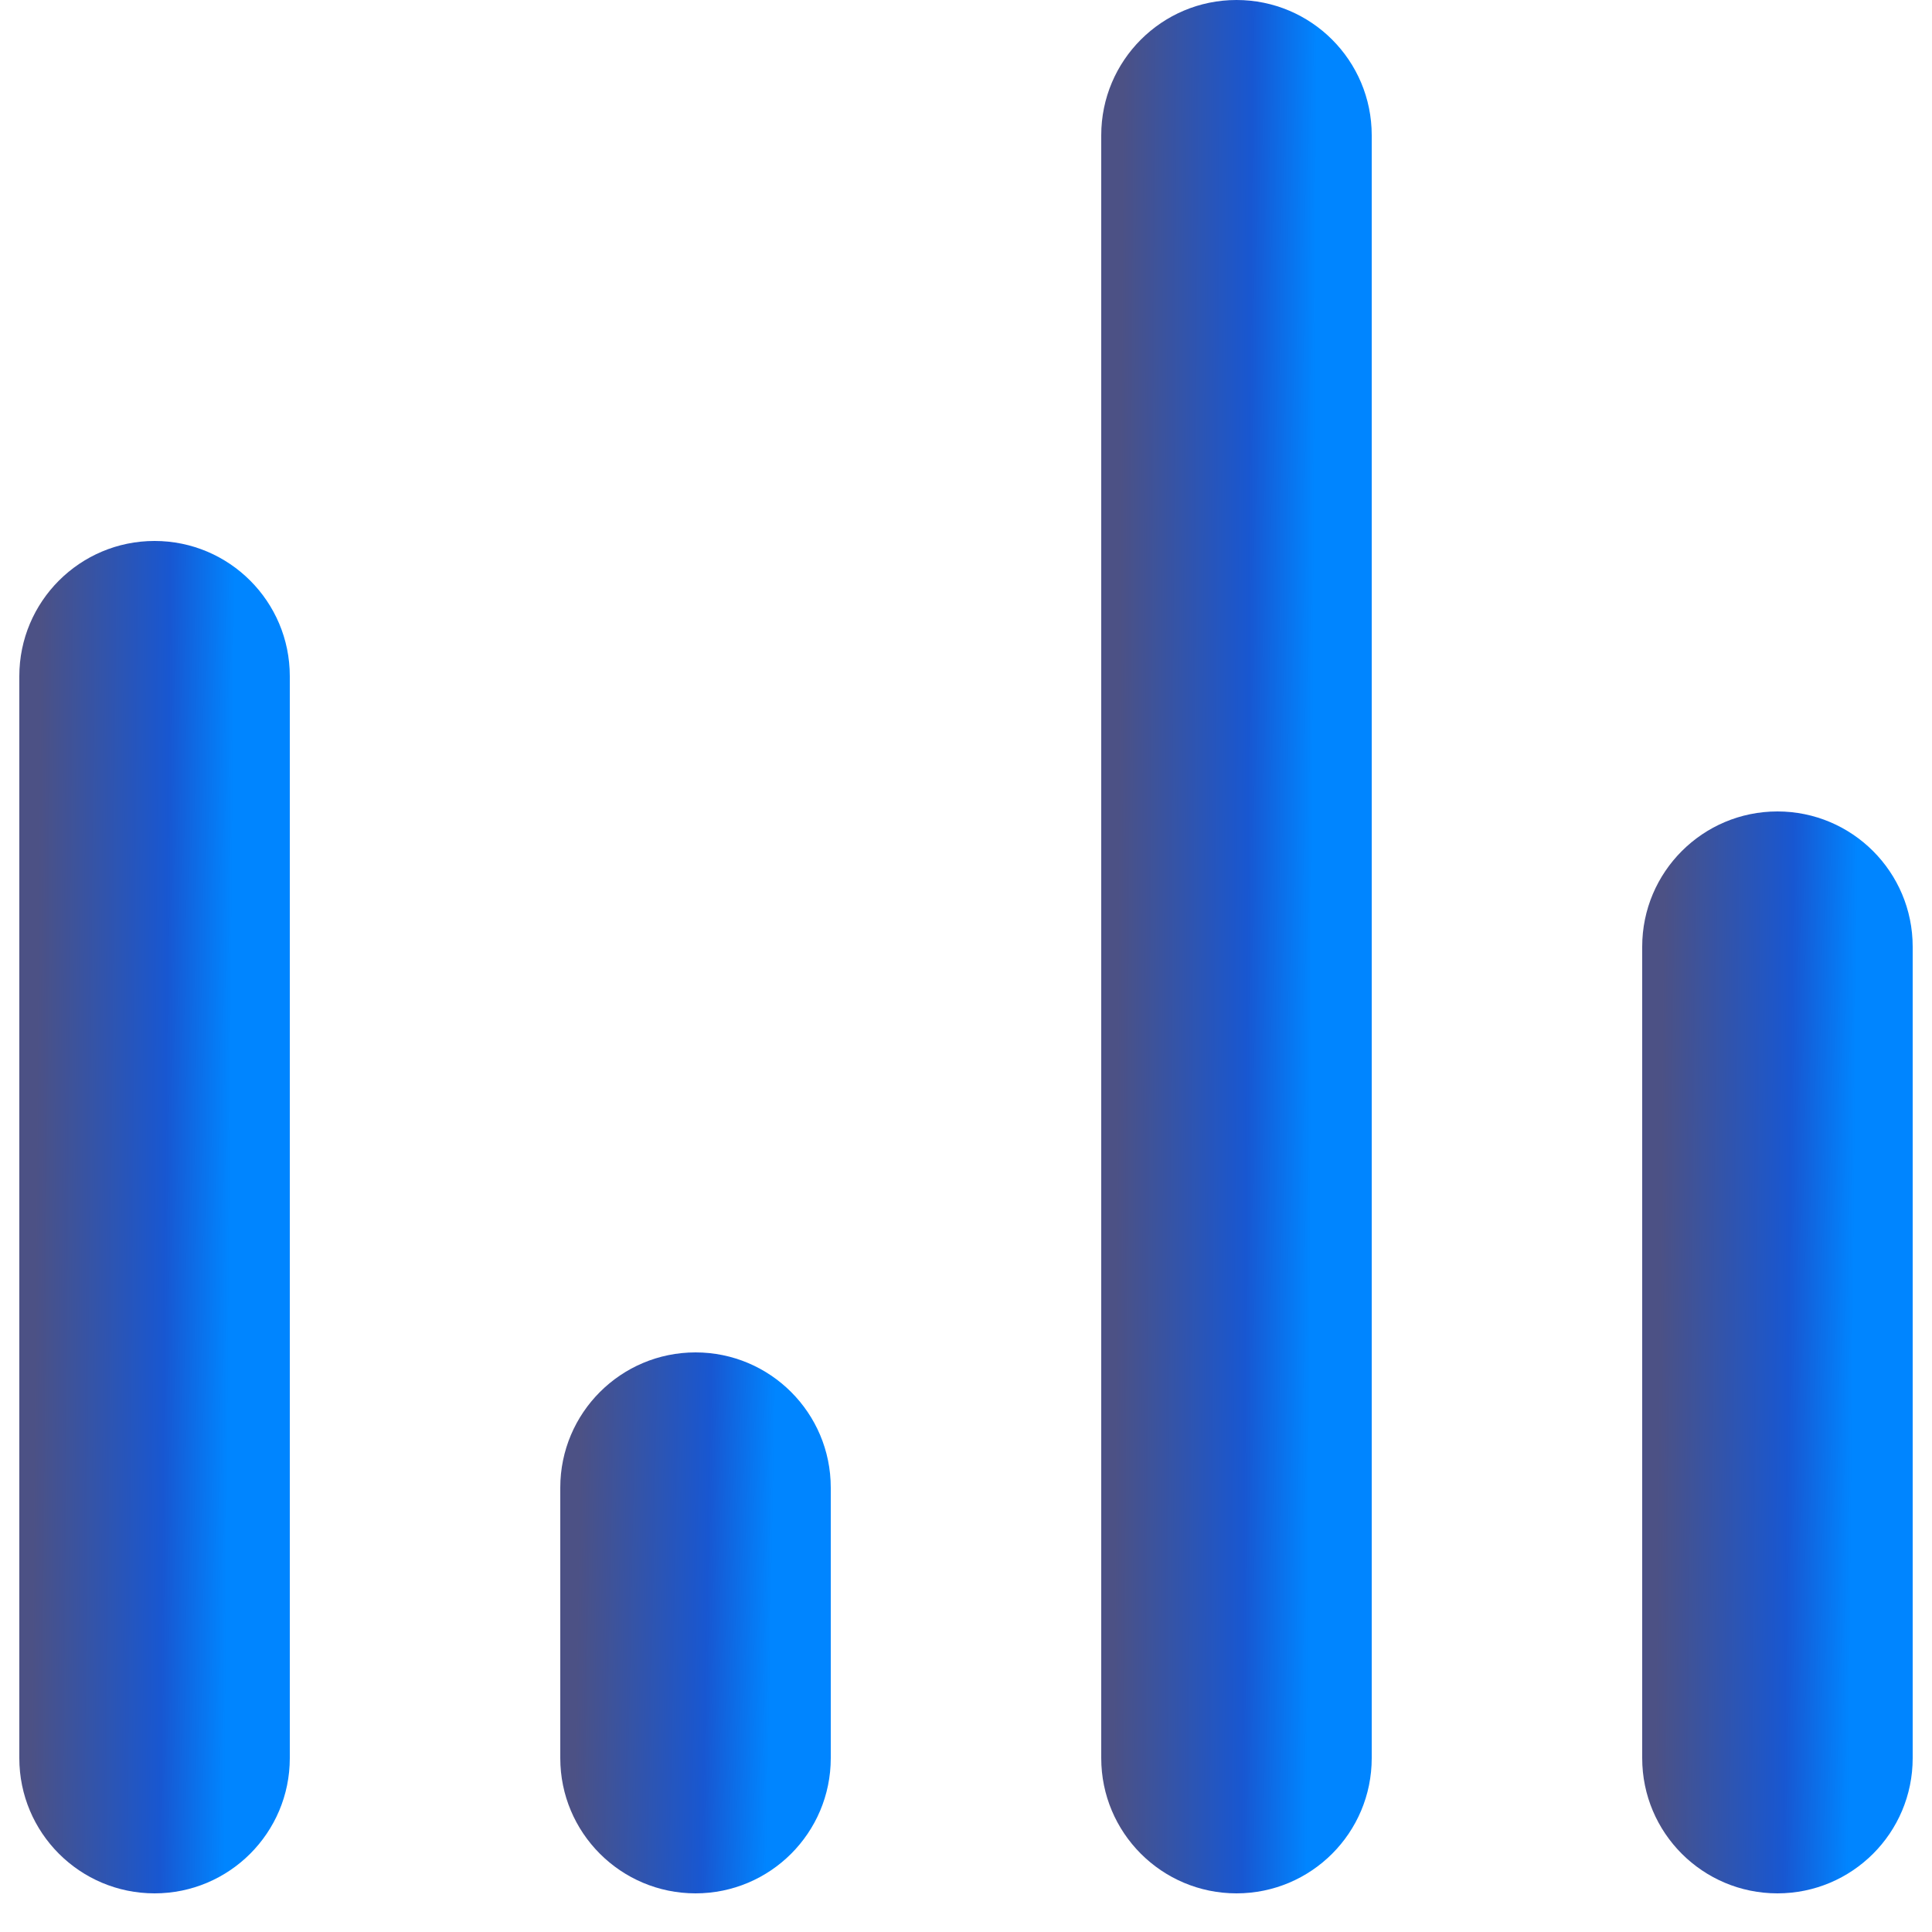 <svg width="20" height="20" viewBox="0 0 20 20" fill="none" xmlns="http://www.w3.org/2000/svg">
<path fill-rule="evenodd" clip-rule="evenodd" d="M1.6 5.6C2.373 5.6 3 6.227 3 7V18.2C3 18.973 2.373 19.6 1.6 19.6C0.827 19.6 0.2 18.973 0.2 18.2V7C0.2 6.227 0.827 5.6 1.6 5.6Z" fill="url(#paint0_linear_1_3839)"/>
<path fill-rule="evenodd" clip-rule="evenodd" d="M7.2 14C7.973 14 8.6 14.627 8.6 15.4V18.2C8.6 18.973 7.973 19.6 7.2 19.6C6.427 19.6 5.8 18.973 5.8 18.2V15.4C5.8 14.627 6.427 14 7.2 14Z" fill="url(#paint1_linear_1_3839)"/>
<path fill-rule="evenodd" clip-rule="evenodd" d="M12.8 0C13.574 0 14.2 0.627 14.2 1.4V18.2C14.2 18.973 13.574 19.6 12.8 19.6C12.027 19.6 11.4 18.973 11.4 18.2V1.4C11.4 0.627 12.027 0 12.8 0Z" fill="url(#paint2_linear_1_3839)"/>
<path fill-rule="evenodd" clip-rule="evenodd" d="M18.4 8.4C19.173 8.4 19.8 9.027 19.8 9.8V18.2C19.8 18.974 19.173 19.6 18.4 19.6C17.627 19.6 17 18.974 17 18.2V9.8C17 9.027 17.627 8.4 18.4 8.4Z" fill="url(#paint3_linear_1_3839)"/>
<defs>
<linearGradient id="paint0_linear_1_3839" x1="0.477" y1="-0.831" x2="2.485" y2="-0.815" gradientUnits="userSpaceOnUse">
<stop stop-color="#4C5185"/>
<stop offset="0.667" stop-color="#1857D1"/>
<stop offset="1" stop-color="#0085FF"/>
</linearGradient>
<linearGradient id="paint1_linear_1_3839" x1="6.077" y1="11.428" x2="8.084" y2="11.466" gradientUnits="userSpaceOnUse">
<stop stop-color="#4C5185"/>
<stop offset="0.667" stop-color="#1857D1"/>
<stop offset="1" stop-color="#0085FF"/>
</linearGradient>
<linearGradient id="paint2_linear_1_3839" x1="11.677" y1="-9.003" x2="13.685" y2="-8.992" gradientUnits="userSpaceOnUse">
<stop stop-color="#4C5185"/>
<stop offset="0.667" stop-color="#1857D1"/>
<stop offset="1" stop-color="#0085FF"/>
</linearGradient>
<linearGradient id="paint3_linear_1_3839" x1="17.277" y1="3.256" x2="19.285" y2="3.275" gradientUnits="userSpaceOnUse">
<stop stop-color="#4C5185"/>
<stop offset="0.667" stop-color="#1857D1"/>
<stop offset="1" stop-color="#0085FF"/>
</linearGradient>
</defs>
</svg>
